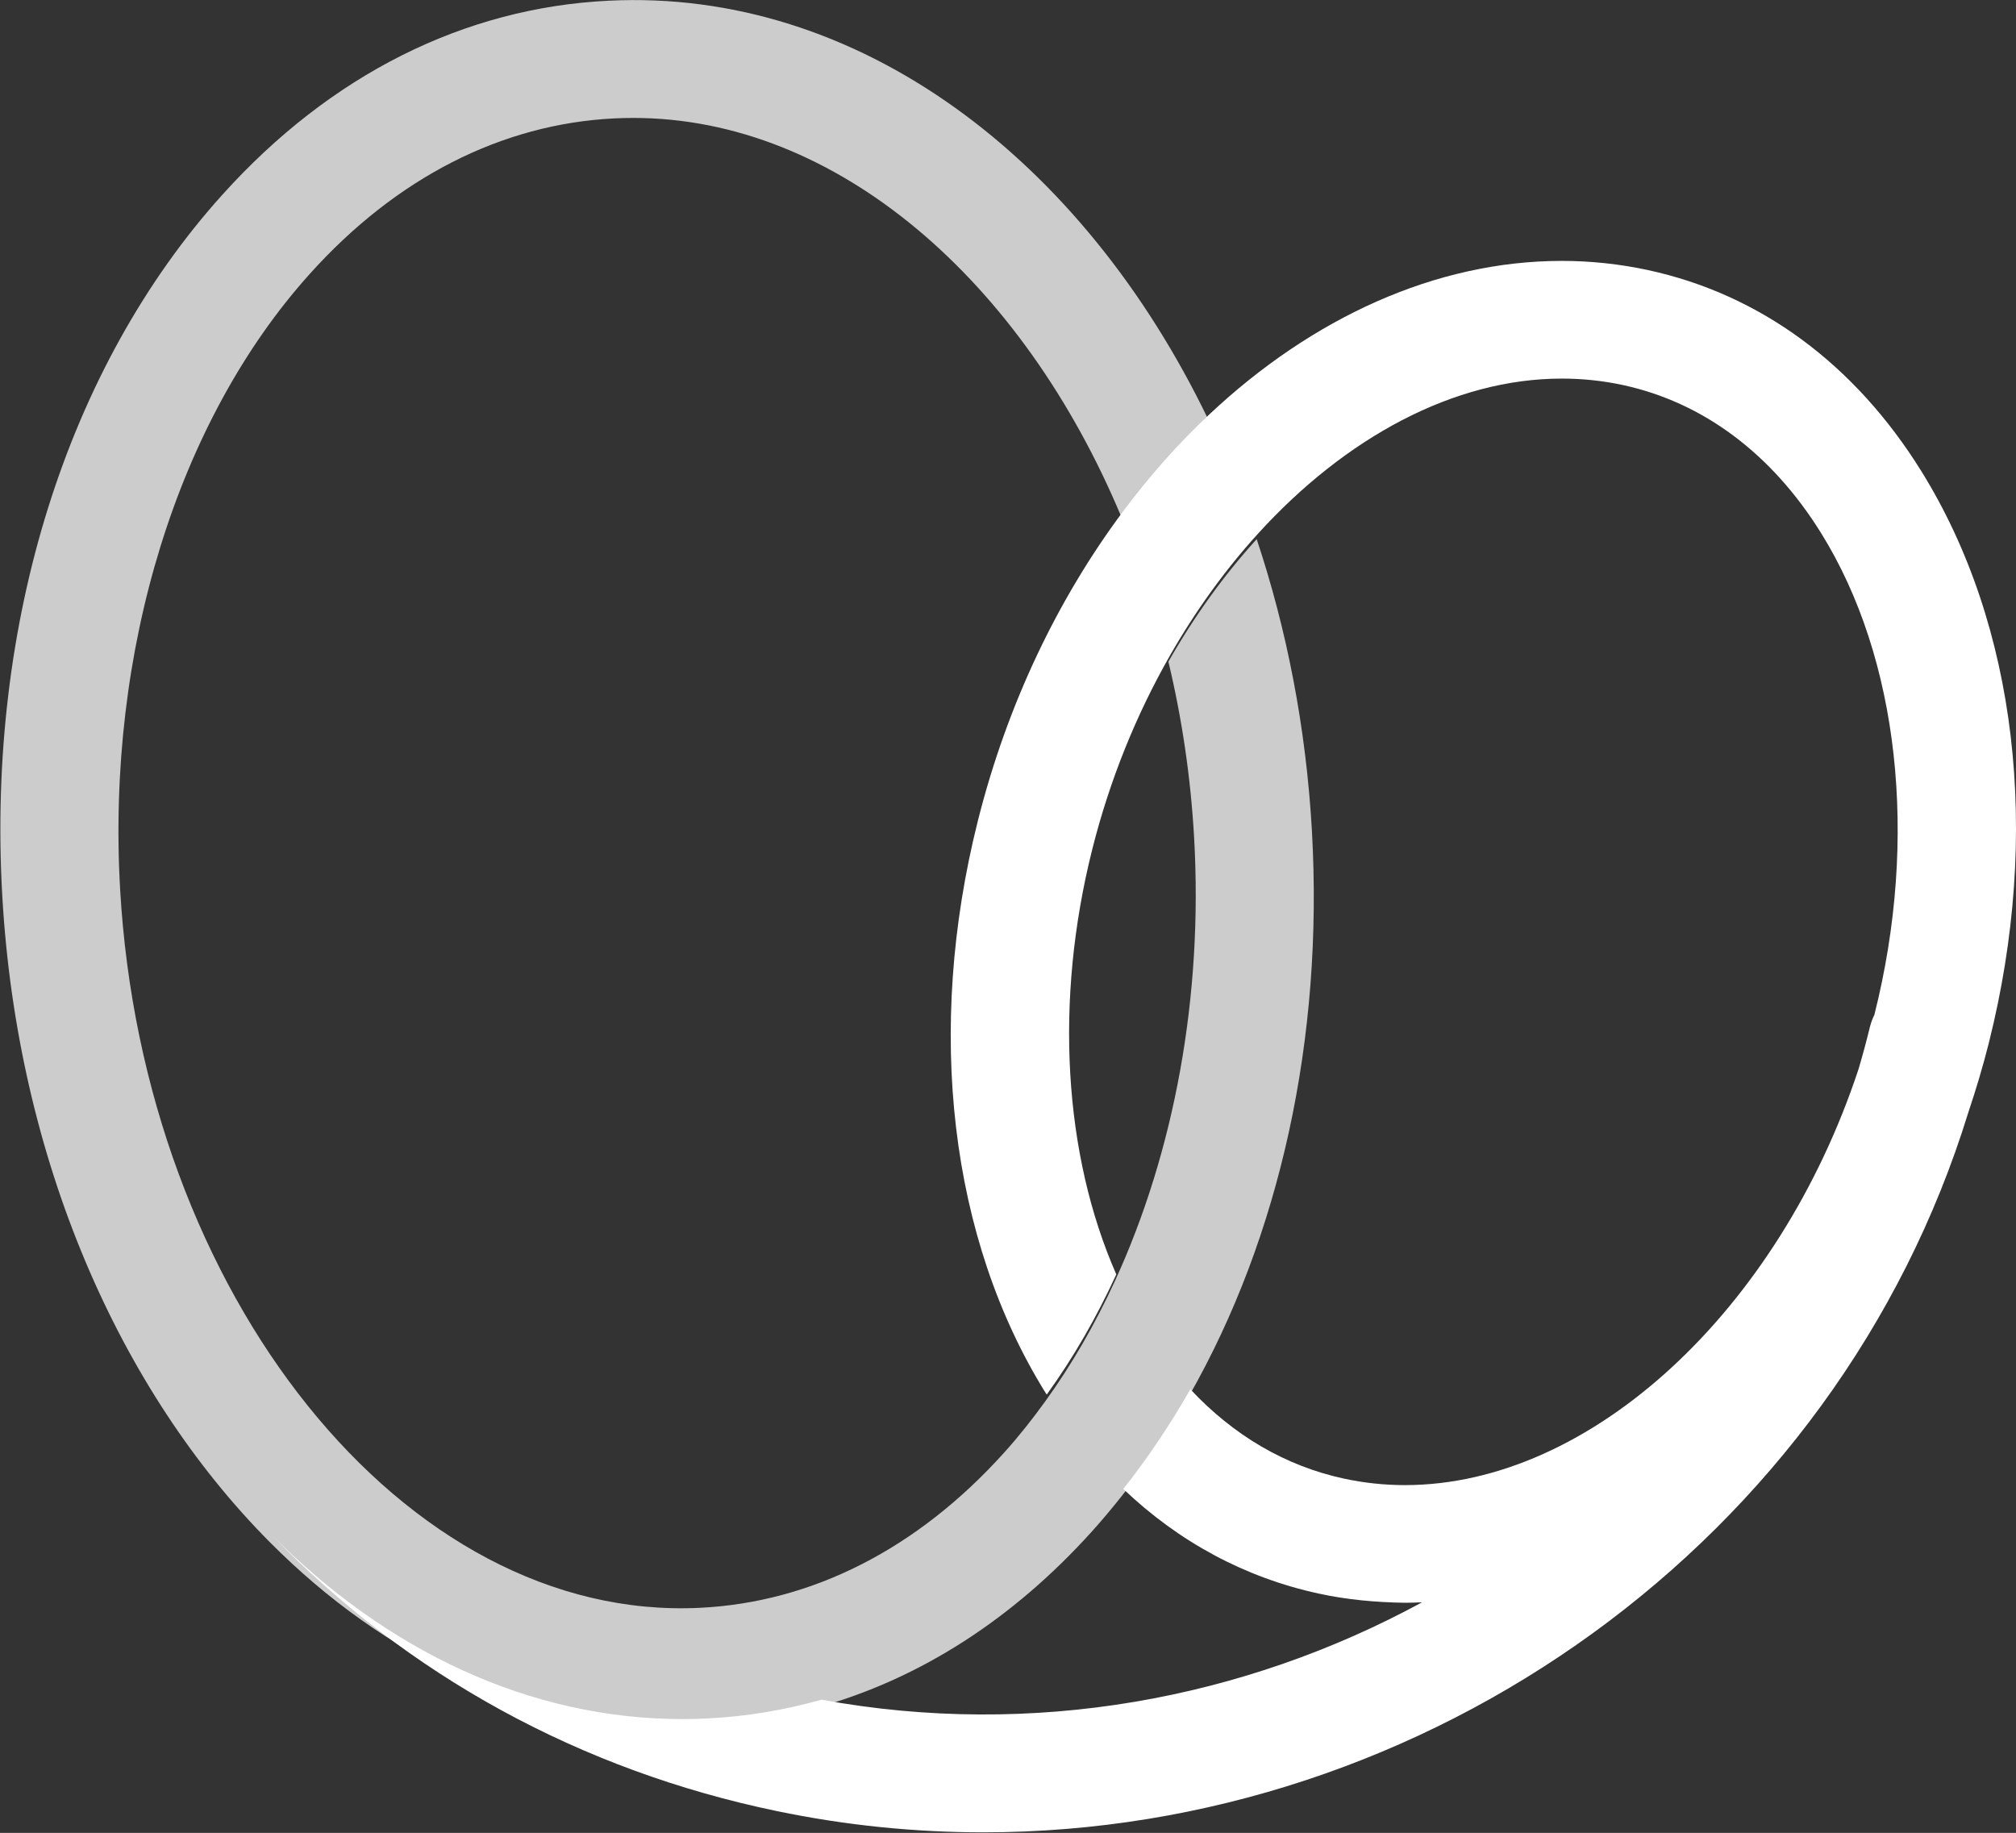 <svg version="1.2" xmlns="http://www.w3.org/2000/svg" viewBox="0 0 1552 1411" width="1552" height="1411">
	<rect x="0" y="0" width="1552" height="1411" fill="#333333" stroke="none"/>
	<style>
		.s0 { opacity: .75;fill: #ffffff } 
		.s1 { fill: #ffffff } 
	</style>
	<g id="Page-1">
		<g id="Logos">
			<g id="Logo-Mono">
				<path id="Fill-18" fill-rule="evenodd" class="s0" d="m1009.97 639.47c-4.52-79.33-19.31-154.87-42.52-224.42-25.18 27.69-48.1 59.43-67.97 94.31 10.36 43.3 17.15 88.61 19.79 135.24 6.97 122.36-15.2 241.77-60.9 341.41-15.28 33.31-33.22 64.42-53.6 92.64-10.02 13.89-20.53 27.2-31.73 39.59-66.57 73.96-147.6 115.26-234.29 119.49-227.4 11.07-428.59-241.34-446.29-553.47-10.44-183.39 44.21-360.42 146.18-473.59 66.6-73.96 147.65-115.26 234.32-119.53q7.38-0.35 14.69-0.35c156.71 0 299.72 125.35 375.7 307.34 20.53-27.61 42.92-52.83 66.8-75.24-96.79-201.03-269.71-331.88-461.62-322.35-111.4 5.45-214.25 57.11-297.39 149.42-119.59 132.73-181.33 329.38-169.4 539.43 11.53 203.19 90.23 381.37 205.84 497.65 88.38 88.98 198.36 141.79 316.48 141.79q9.53-0.02 19.12-0.46c30.01-1.49 59.39-6.43 87.93-14.47 77.43-21.87 148.73-67.55 209.51-134.97 7.97-8.85 15.69-18.09 23.15-27.52 18.96-23.93 36.15-49.69 51.67-76.86 69.73-122.24 103.63-274.72 94.53-435.08z"/>
				<path id="Fill-21" fill-rule="evenodd" class="s1" d="m1479.02 362.55c-51.33-82.5-124.09-136-210.46-154.67-21.63-4.64-43.87-7.04-66.19-7.04-97.17 0-192.25 43.89-271.29 118.09-23.86 22.36-46.22 47.56-66.75 75.12-49.84 66.87-88.87 147.78-111.48 237.65-40.59 161.44-21.63 321.97 52.04 440.48q0.49 0.71 0.95 1.37c20.36-28.18 38.25-59.22 53.53-92.5-40.53-92.19-47.83-210.74-18.48-327.31 13.47-53.6 33.95-103.72 59.54-148.64 19.84-34.82 42.77-66.47 67.92-94.16 67.43-74.12 150.92-119.5 234.02-119.5 15.86 0 31.65 1.66 46.98 4.96 61.76 13.36 114.58 52.78 152.58 113.93 59.91 96.31 75.26 234.88 41.11 370.61q-0.02 0.17-0.07 0.27-2.15 4.38-3.42 9.29-3.99 16.42-8.75 32.45c-61.23 185.3-205.75 320.32-349.26 320.32-15.84 0-31.65-1.71-46.95-5.01-44.93-9.7-85.03-33.24-118.2-68.79-15.5 27.12-32.68 52.83-51.62 76.76 42.82 40.81 93.73 68.28 150.6 80.57 21.61 4.69 43.68 6.72 66.19 7.04 4.42 0 8.82-0.17 13.22-0.37-137.31 74.66-299.67 104.85-462.37 74.98-28.52 8.04-57.85 12.98-87.84 14.44q-9.58 0.47-19.14 0.49c-117.95 0-227.79-52.76-316.09-141.59 104.19 107.87 237.76 181.06 388.49 212.37 53.25 11.09 106.51 16.4 159.2 16.4 341.64 0 656.66-223.91 758.36-554.49 5.81-17.33 11.12-35 15.66-53.06 40.6-161.44 21.66-321.95-52.03-440.46z"/>
			</g>
		</g>
	</g>
</svg>